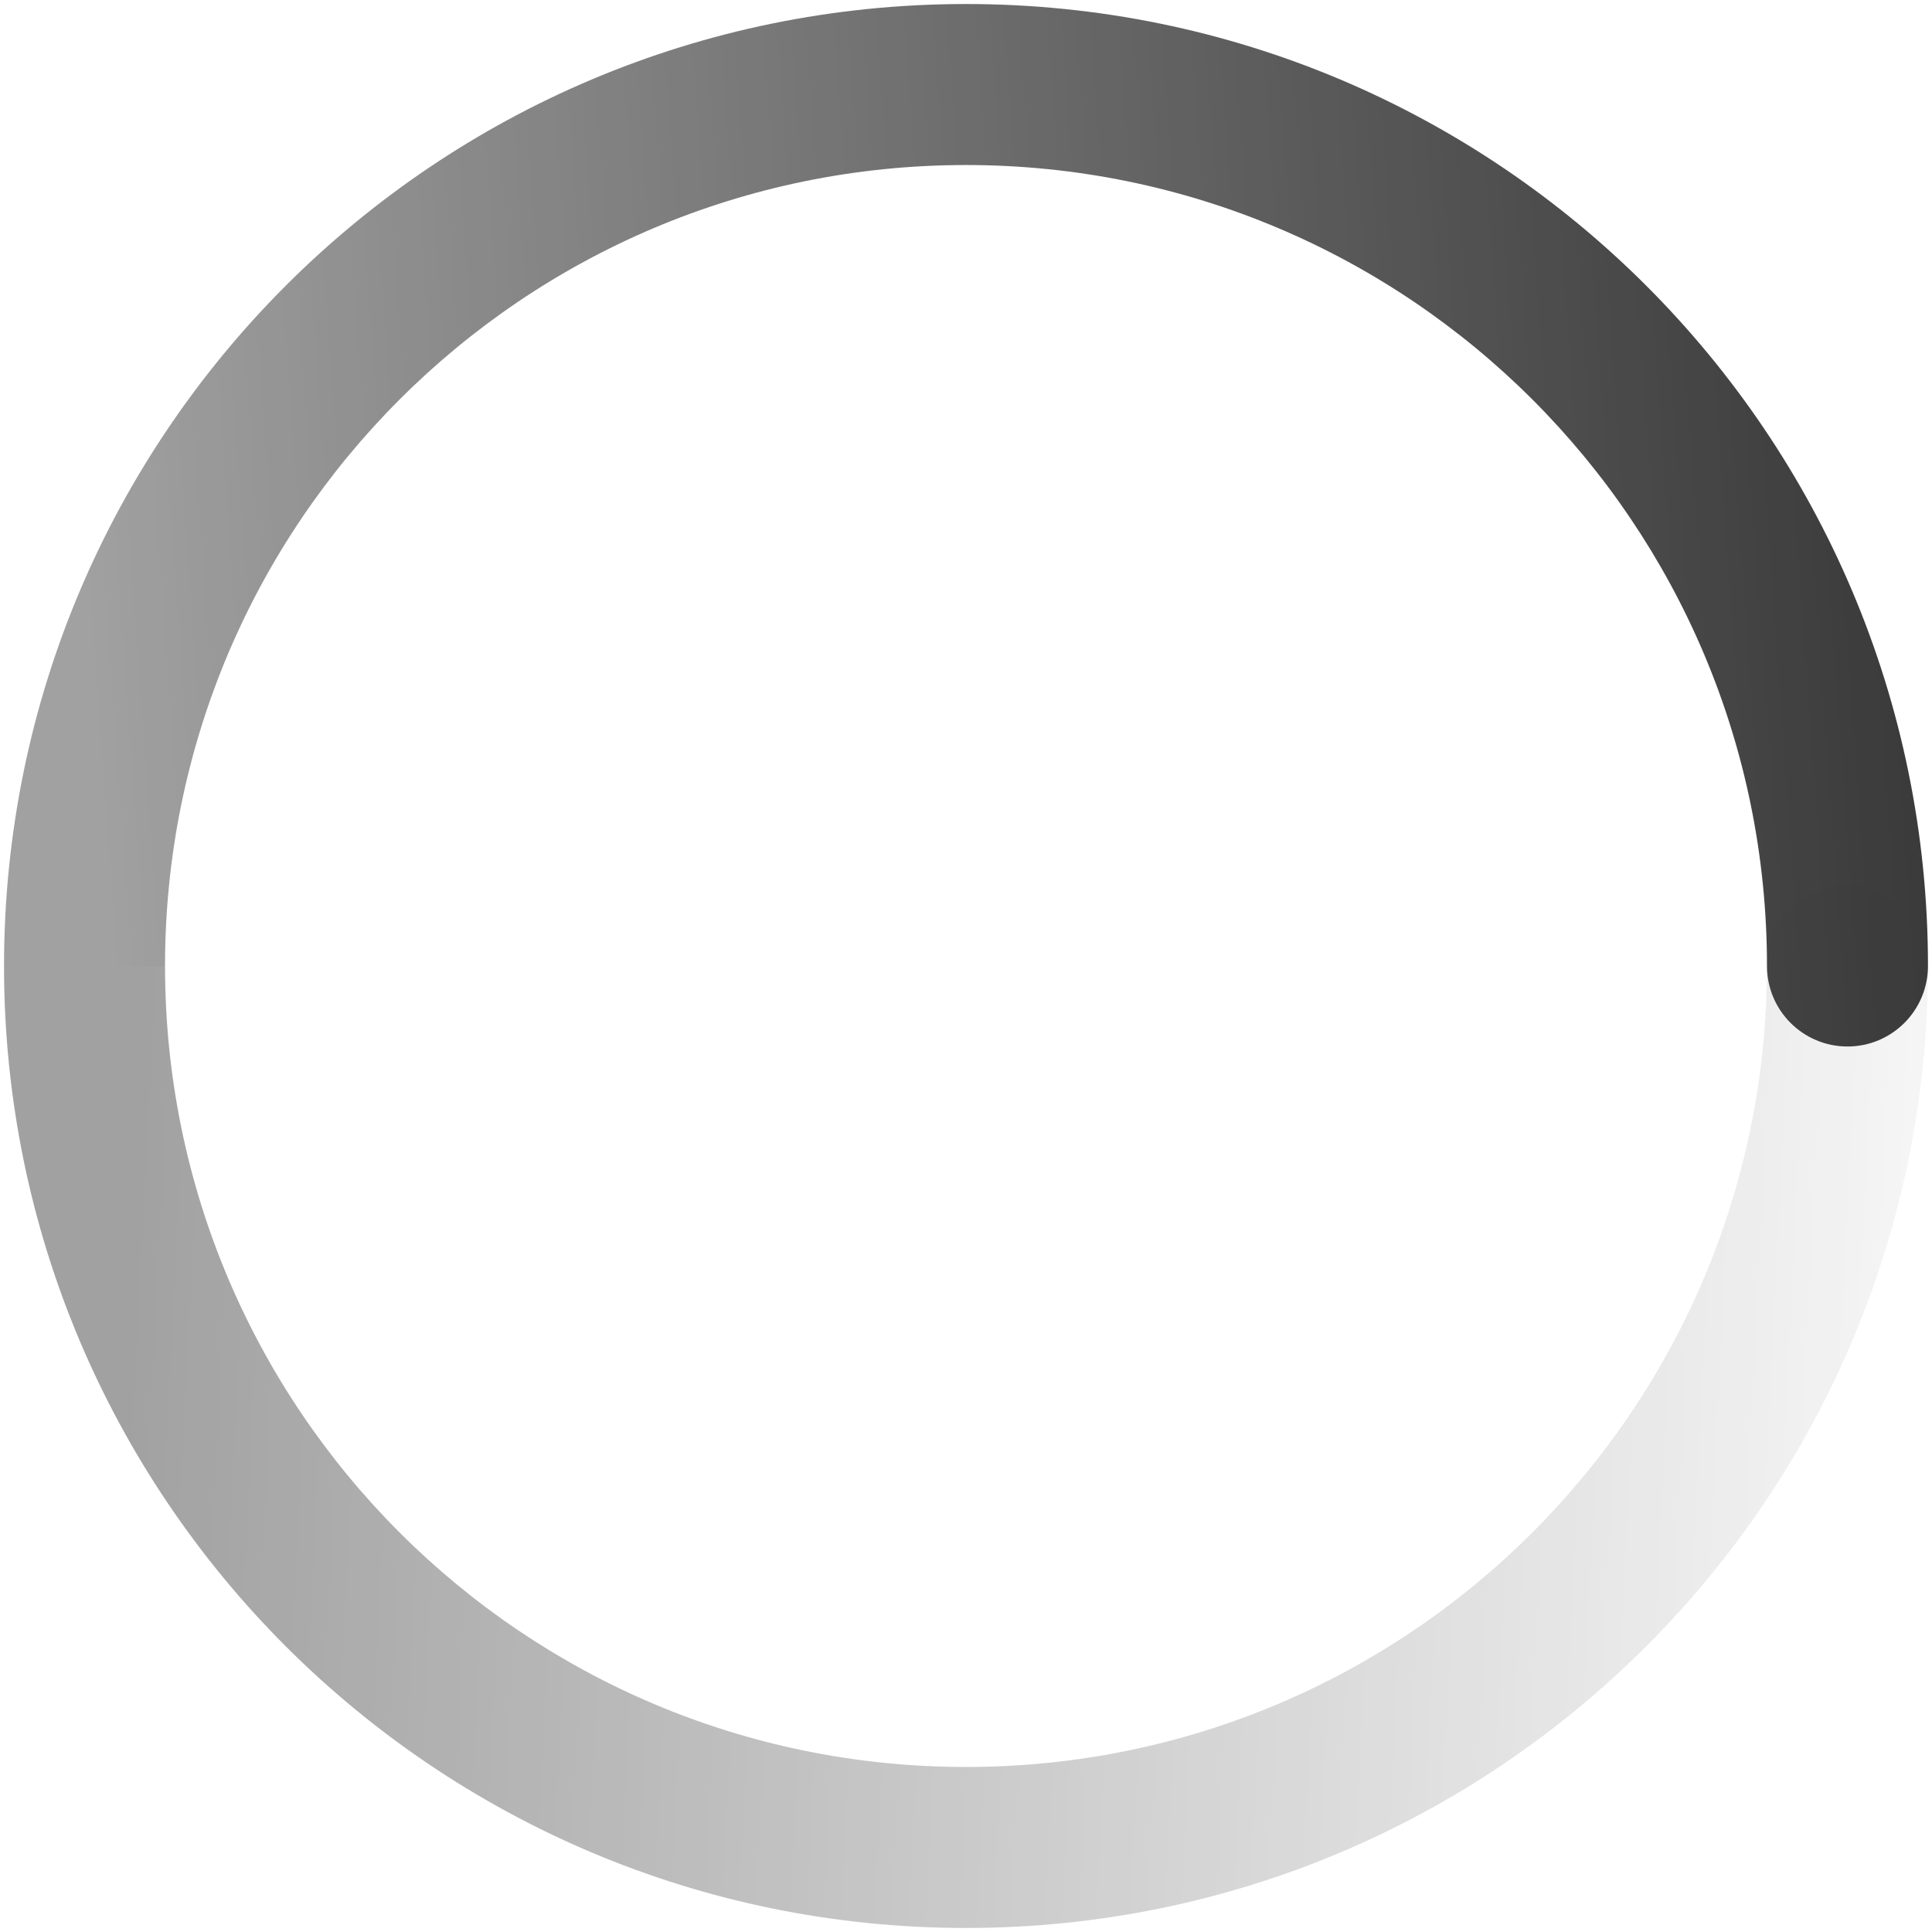 <svg width="24" height="24" viewBox="0 0 24 24" fill="none" xmlns="http://www.w3.org/2000/svg"><g clip-path="url(#clip0_19_24)"><path fill-rule="evenodd" clip-rule="evenodd" d="M12 21.95C17.498 21.95 21.95 17.498 21.95 12C21.95 11.448 22.398 11 22.95 11C23.502 11 23.95 11.448 23.95 12C23.95 18.602 18.602 23.95 12 23.95C5.398 23.95 0.05 18.602 0.05 12C0.25 12 0.448 12 1 12C1.552 12 1.5 12 2.05 12C2.05 17.498 6.502 21.95 12 21.95Z" fill="url(#paint0_linear_19_24)"/><path fill-rule="evenodd" clip-rule="evenodd" d="M22.95 13C22.398 13 21.95 12.552 21.95 12C21.95 6.502 17.498 2.05 12 2.05C6.502 2.05 2.05 6.502 2.05 12C1.25 12 1.552 12 1 12C0.448 12 0.75 12 0.05 12C0.05 5.398 5.398 0.05 12 0.05C18.602 0.05 23.95 5.398 23.95 12C23.95 12.552 23.502 13 22.95 13Z" fill="url(#paint1_linear_19_24)"/></g><defs><linearGradient id="paint0_linear_19_24" x1="26.5" y1="13.75" x2="1.75" y2="12.5" gradientUnits="userSpaceOnUse"><stop stop-color="#333333" stop-opacity="0"/><stop offset="1" stop-color="#333333" stop-opacity="0.46"/></linearGradient><linearGradient id="paint1_linear_19_24" x1="1.25" y1="12" x2="25.5" y2="10.25" gradientUnits="userSpaceOnUse"><stop stop-color="#333333" stop-opacity="0.46"/><stop offset="1" stop-color="#333333"/></linearGradient><clipPath id="clip0_19_24"><rect width="24" height="24" fill="white" transform="translate(24 24) rotate(-180)"/></clipPath></defs></svg>
